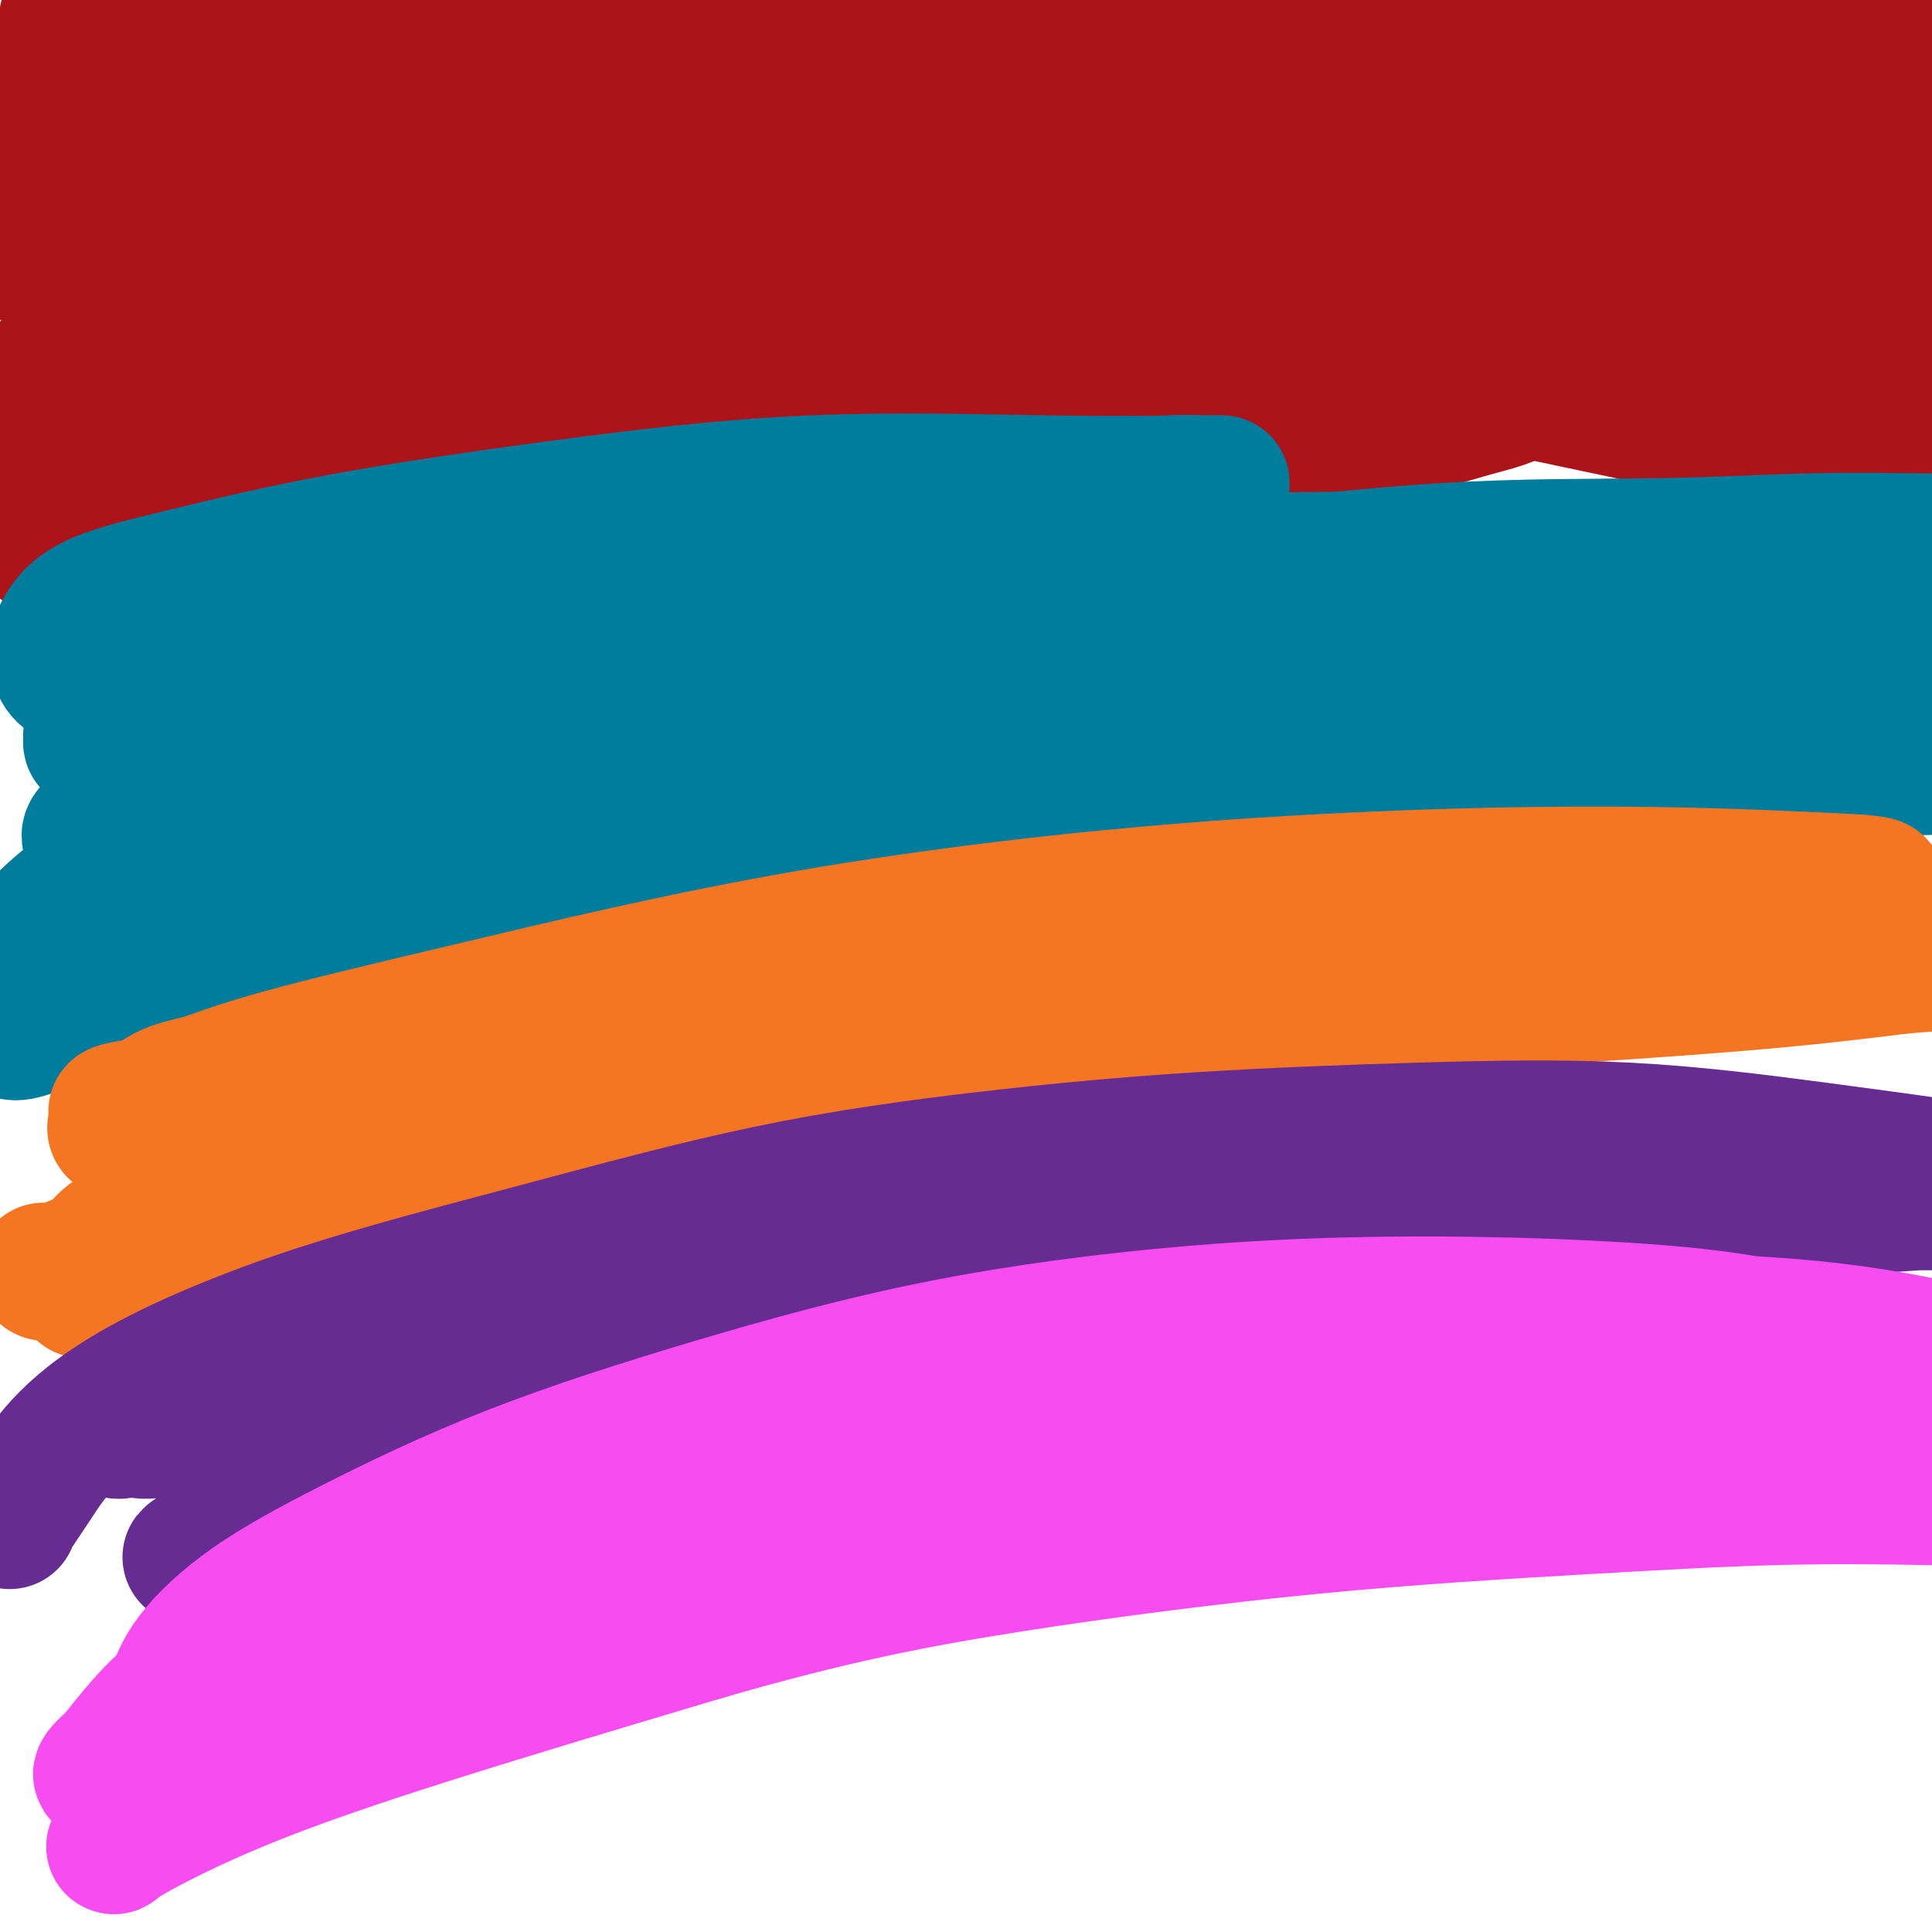 <svg viewBox='0 0 400 400' version='1.1' xmlns='http://www.w3.org/2000/svg' xmlns:xlink='http://www.w3.org/1999/xlink'><g fill='none' stroke='#AD1419' stroke-width='28' stroke-linecap='round' stroke-linejoin='round'><path d='M50,72c-0.014,-0.010 -0.028,-0.020 0,-1c0.028,-0.980 0.097,-2.930 2,-4c1.903,-1.070 5.640,-1.259 11,-2c5.360,-0.741 12.344,-2.035 22,-3c9.656,-0.965 21.983,-1.601 36,-2c14.017,-0.399 29.722,-0.561 46,0c16.278,0.561 33.129,1.844 50,4c16.871,2.156 33.763,5.184 50,8c16.237,2.816 31.819,5.420 45,8c13.181,2.580 23.960,5.135 34,7c10.040,1.865 19.340,3.041 26,4c6.660,0.959 10.679,1.701 14,2c3.321,0.299 5.944,0.154 7,0c1.056,-0.154 0.545,-0.318 0,-1c-0.545,-0.682 -1.122,-1.881 -4,-4c-2.878,-2.119 -8.055,-5.157 -15,-8c-6.945,-2.843 -15.656,-5.491 -26,-8c-10.344,-2.509 -22.321,-4.881 -35,-7c-12.679,-2.119 -26.059,-3.987 -41,-5c-14.941,-1.013 -31.443,-1.171 -48,-1c-16.557,0.171 -33.171,0.673 -49,2c-15.829,1.327 -30.874,3.480 -45,6c-14.126,2.520 -27.333,5.408 -39,9c-11.667,3.592 -21.795,7.890 -30,11c-8.205,3.110 -14.486,5.032 -20,7c-5.514,1.968 -10.262,3.981 -13,6c-2.738,2.019 -3.468,4.044 -4,5c-0.532,0.956 -0.866,0.845 -1,1c-0.134,0.155 -0.067,0.578 0,1'/><path d='M23,107c-0.657,1.305 0.201,1.068 5,0c4.799,-1.068 13.538,-2.966 26,-5c12.462,-2.034 28.646,-4.205 46,-6c17.354,-1.795 35.880,-3.216 53,-4c17.120,-0.784 32.836,-0.933 47,-1c14.164,-0.067 26.776,-0.052 37,0c10.224,0.052 18.061,0.141 25,0c6.939,-0.141 12.980,-0.513 18,-1c5.020,-0.487 9.017,-1.088 13,-2c3.983,-0.912 7.950,-2.133 11,-3c3.050,-0.867 5.183,-1.380 7,-2c1.817,-0.620 3.319,-1.346 4,-2c0.681,-0.654 0.542,-1.234 1,-2c0.458,-0.766 1.513,-1.717 -1,-3c-2.513,-1.283 -8.592,-2.900 -18,-4c-9.408,-1.100 -22.144,-1.685 -36,-2c-13.856,-0.315 -28.833,-0.361 -45,0c-16.167,0.361 -33.523,1.127 -50,2c-16.477,0.873 -32.074,1.851 -47,4c-14.926,2.149 -29.179,5.468 -41,8c-11.821,2.532 -21.209,4.275 -29,6c-7.791,1.725 -13.986,3.431 -18,5c-4.014,1.569 -5.846,3.002 -7,4c-1.154,0.998 -1.629,1.560 -2,2c-0.371,0.440 -0.638,0.757 0,1c0.638,0.243 2.180,0.413 8,0c5.820,-0.413 15.919,-1.409 29,-3c13.081,-1.591 29.146,-3.777 47,-6c17.854,-2.223 37.499,-4.483 56,-6c18.501,-1.517 35.857,-2.291 52,-3c16.143,-0.709 31.071,-1.355 46,-2'/><path d='M260,82c21.575,-0.924 26.513,-0.733 34,-1c7.487,-0.267 17.523,-0.991 26,-2c8.477,-1.009 15.396,-2.303 21,-3c5.604,-0.697 9.895,-0.796 13,-1c3.105,-0.204 5.026,-0.512 6,-1c0.974,-0.488 1.002,-1.157 1,-2c-0.002,-0.843 -0.035,-1.859 -4,-3c-3.965,-1.141 -11.863,-2.406 -23,-4c-11.137,-1.594 -25.512,-3.519 -42,-5c-16.488,-1.481 -35.088,-2.520 -54,-3c-18.912,-0.480 -38.134,-0.402 -57,0c-18.866,0.402 -37.374,1.129 -54,3c-16.626,1.871 -31.369,4.887 -44,7c-12.631,2.113 -23.150,3.322 -31,5c-7.850,1.678 -13.030,3.826 -17,5c-3.970,1.174 -6.731,1.376 -8,2c-1.269,0.624 -1.048,1.672 -1,2c0.048,0.328 -0.079,-0.064 3,0c3.079,0.064 9.363,0.583 19,0c9.637,-0.583 22.625,-2.269 37,-4c14.375,-1.731 30.136,-3.507 47,-5c16.864,-1.493 34.832,-2.702 52,-4c17.168,-1.298 33.536,-2.685 49,-4c15.464,-1.315 30.023,-2.560 42,-4c11.977,-1.440 21.372,-3.077 29,-5c7.628,-1.923 13.490,-4.131 18,-6c4.510,-1.869 7.670,-3.399 10,-5c2.330,-1.601 3.831,-3.275 5,-5c1.169,-1.725 2.007,-3.503 2,-5c-0.007,-1.497 -0.859,-2.713 -7,-4c-6.141,-1.287 -17.570,-2.643 -29,-4'/><path d='M303,26c-13.469,-1.630 -29.141,-1.704 -46,-2c-16.859,-0.296 -34.905,-0.813 -54,0c-19.095,0.813 -39.238,2.956 -58,6c-18.762,3.044 -36.142,6.990 -51,11c-14.858,4.010 -27.195,8.083 -37,12c-9.805,3.917 -17.079,7.679 -22,11c-4.921,3.321 -7.490,6.200 -9,8c-1.510,1.800 -1.961,2.521 -2,3c-0.039,0.479 0.334,0.716 0,1c-0.334,0.284 -1.374,0.615 0,0c1.374,-0.615 5.162,-2.176 12,-5c6.838,-2.824 16.726,-6.913 28,-11c11.274,-4.087 23.935,-8.174 37,-12c13.065,-3.826 26.533,-7.393 41,-11c14.467,-3.607 29.931,-7.254 45,-10c15.069,-2.746 29.742,-4.592 44,-6c14.258,-1.408 28.099,-2.378 40,-3c11.901,-0.622 21.861,-0.895 30,-1c8.139,-0.105 14.456,-0.041 19,0c4.544,0.041 7.316,0.061 9,0c1.684,-0.061 2.281,-0.201 3,0c0.719,0.201 1.560,0.744 0,1c-1.560,0.256 -5.520,0.224 -14,0c-8.480,-0.224 -21.479,-0.642 -36,-1c-14.521,-0.358 -30.563,-0.658 -47,-1c-16.437,-0.342 -33.269,-0.727 -50,-1c-16.731,-0.273 -33.361,-0.434 -49,0c-15.639,0.434 -30.287,1.463 -43,3c-12.713,1.537 -23.489,3.582 -32,5c-8.511,1.418 -14.755,2.209 -21,3'/><path d='M40,26c-17.054,2.270 -11.690,2.447 -11,3c0.690,0.553 -3.293,1.484 -5,2c-1.707,0.516 -1.139,0.619 -1,1c0.139,0.381 -0.153,1.041 0,2c0.153,0.959 0.749,2.219 5,3c4.251,0.781 12.157,1.085 22,0c9.843,-1.085 21.625,-3.557 35,-6c13.375,-2.443 28.345,-4.855 43,-7c14.655,-2.145 28.994,-4.021 42,-6c13.006,-1.979 24.677,-4.060 34,-6c9.323,-1.940 16.296,-3.739 22,-5c5.704,-1.261 10.137,-1.984 13,-3c2.863,-1.016 4.156,-2.325 5,-3c0.844,-0.675 1.239,-0.717 1,-1c-0.239,-0.283 -1.113,-0.806 -7,-1c-5.887,-0.194 -16.786,-0.060 -29,0c-12.214,0.060 -25.742,0.046 -39,0c-13.258,-0.046 -26.248,-0.125 -39,0c-12.752,0.125 -25.268,0.455 -36,1c-10.732,0.545 -19.680,1.306 -27,2c-7.320,0.694 -13.011,1.321 -18,2c-4.989,0.679 -9.275,1.411 -13,2c-3.725,0.589 -6.888,1.036 -9,2c-2.112,0.964 -3.174,2.446 -4,3c-0.826,0.554 -1.417,0.179 -2,0c-0.583,-0.179 -1.157,-0.164 -1,0c0.157,0.164 1.045,0.475 5,0c3.955,-0.475 10.978,-1.738 18,-3'/><path d='M44,8c8.547,-1.571 18.415,-4.000 29,-6c10.585,-2.000 21.888,-3.573 32,-5c10.112,-1.427 19.033,-2.709 29,-4c9.967,-1.291 20.980,-2.589 33,-3c12.020,-0.411 25.047,0.067 39,0c13.953,-0.067 28.830,-0.680 42,0c13.170,0.680 24.631,2.653 34,4c9.369,1.347 16.644,2.069 22,3c5.356,0.931 8.791,2.070 11,3c2.209,0.930 3.191,1.651 4,2c0.809,0.349 1.444,0.324 -2,0c-3.444,-0.324 -10.965,-0.949 -22,-2c-11.035,-1.051 -25.582,-2.530 -41,-3c-15.418,-0.470 -31.707,0.068 -48,0c-16.293,-0.068 -32.589,-0.743 -48,0c-15.411,0.743 -29.938,2.905 -43,5c-13.062,2.095 -24.659,4.122 -35,6c-10.341,1.878 -19.426,3.608 -27,5c-7.574,1.392 -13.637,2.447 -18,4c-4.363,1.553 -7.027,3.604 -9,5c-1.973,1.396 -3.254,2.137 -4,3c-0.746,0.863 -0.956,1.849 -1,3c-0.044,1.151 0.077,2.466 3,4c2.923,1.534 8.649,3.286 18,4c9.351,0.714 22.326,0.390 38,0c15.674,-0.390 34.045,-0.848 53,-1c18.955,-0.152 38.493,0.001 57,0c18.507,-0.001 35.981,-0.155 51,0c15.019,0.155 27.582,0.619 39,1c11.418,0.381 21.691,0.680 31,1c9.309,0.320 17.655,0.660 26,1'/><path d='M337,38c50.058,0.881 27.702,2.083 24,3c-3.702,0.917 11.248,1.549 20,2c8.752,0.451 11.304,0.720 14,1c2.696,0.280 5.536,0.570 8,1c2.464,0.430 4.552,0.998 4,0c-0.552,-0.998 -3.746,-3.564 -11,-6c-7.254,-2.436 -18.569,-4.743 -32,-7c-13.431,-2.257 -28.978,-4.463 -44,-6c-15.022,-1.537 -29.518,-2.406 -43,-3c-13.482,-0.594 -25.950,-0.912 -37,-1c-11.050,-0.088 -20.681,0.055 -29,0c-8.319,-0.055 -15.326,-0.309 -21,0c-5.674,0.309 -10.017,1.179 -13,2c-2.983,0.821 -4.607,1.593 -5,2c-0.393,0.407 0.447,0.450 5,1c4.553,0.550 12.821,1.605 23,2c10.179,0.395 22.268,0.128 36,0c13.732,-0.128 29.105,-0.116 44,0c14.895,0.116 29.310,0.338 44,1c14.690,0.662 29.656,1.765 43,3c13.344,1.235 25.068,2.602 35,4c9.932,1.398 18.074,2.828 24,4c5.926,1.172 9.637,2.086 12,3c2.363,0.914 3.378,1.828 4,3c0.622,1.172 0.850,2.601 1,4c0.150,1.399 0.223,2.767 -1,4c-1.223,1.233 -3.740,2.330 -8,3c-4.260,0.670 -10.262,0.911 -18,1c-7.738,0.089 -17.211,0.025 -27,0c-9.789,-0.025 -19.895,-0.013 -30,0'/><path d='M359,59c-17.167,0.138 -22.584,-0.016 -30,0c-7.416,0.016 -16.829,0.201 -24,0c-7.171,-0.201 -12.098,-0.787 -15,-1c-2.902,-0.213 -3.778,-0.054 -4,0c-0.222,0.054 0.209,0.003 4,0c3.791,-0.003 10.943,0.043 19,0c8.057,-0.043 17.019,-0.174 26,0c8.981,0.174 17.982,0.654 27,1c9.018,0.346 18.054,0.559 26,1c7.946,0.441 14.802,1.110 22,2c7.198,0.890 14.739,2.000 21,3c6.261,1.000 11.243,1.892 15,3c3.757,1.108 6.291,2.434 8,3c1.709,0.566 2.595,0.372 3,1c0.405,0.628 0.328,2.077 0,3c-0.328,0.923 -0.909,1.318 -3,2c-2.091,0.682 -5.693,1.650 -12,2c-6.307,0.350 -15.320,0.083 -25,0c-9.680,-0.083 -20.026,0.019 -30,0c-9.974,-0.019 -19.577,-0.157 -28,0c-8.423,0.157 -15.666,0.609 -20,1c-4.334,0.391 -5.759,0.720 -7,1c-1.241,0.280 -2.299,0.512 0,1c2.299,0.488 7.955,1.234 14,2c6.045,0.766 12.479,1.553 20,2c7.521,0.447 16.129,0.554 24,1c7.871,0.446 15.004,1.230 22,2c6.996,0.770 13.855,1.526 19,2c5.145,0.474 8.578,0.666 12,1c3.422,0.334 6.835,0.810 9,1c2.165,0.190 3.083,0.095 4,0'/><path d='M456,93c19.941,1.887 7.795,0.605 1,0c-6.795,-0.605 -8.238,-0.532 -14,-1c-5.762,-0.468 -15.845,-1.478 -26,-3c-10.155,-1.522 -20.384,-3.556 -31,-6c-10.616,-2.444 -21.620,-5.298 -31,-7c-9.380,-1.702 -17.135,-2.253 -24,-4c-6.865,-1.747 -12.839,-4.691 -17,-7c-4.161,-2.309 -6.510,-3.982 -8,-6c-1.490,-2.018 -2.122,-4.380 -2,-7c0.122,-2.620 0.999,-5.499 4,-8c3.001,-2.501 8.125,-4.624 14,-7c5.875,-2.376 12.500,-5.005 19,-7c6.500,-1.995 12.876,-3.357 18,-5c5.124,-1.643 8.994,-3.569 13,-5c4.006,-1.431 8.146,-2.369 12,-3c3.854,-0.631 7.423,-0.955 11,-1c3.577,-0.045 7.162,0.188 10,0c2.838,-0.188 4.930,-0.797 7,-1c2.070,-0.203 4.119,-0.002 5,0c0.881,0.002 0.595,-0.197 1,0c0.405,0.197 1.501,0.789 -1,1c-2.501,0.211 -8.601,0.042 -16,0c-7.399,-0.042 -16.099,0.044 -25,0c-8.901,-0.044 -18.004,-0.219 -26,0c-7.996,0.219 -14.886,0.832 -21,1c-6.114,0.168 -11.454,-0.109 -15,0c-3.546,0.109 -5.299,0.602 -6,1c-0.701,0.398 -0.351,0.699 0,1'/><path d='M308,19c-16.026,1.262 -1.593,2.416 8,3c9.593,0.584 14.344,0.598 21,1c6.656,0.402 15.218,1.190 23,2c7.782,0.810 14.786,1.640 21,2c6.214,0.360 11.640,0.250 16,0c4.360,-0.250 7.656,-0.641 10,-1c2.344,-0.359 3.738,-0.687 5,-1c1.262,-0.313 2.392,-0.611 3,-1c0.608,-0.389 0.693,-0.869 1,-1c0.307,-0.131 0.836,0.086 1,0c0.164,-0.086 -0.038,-0.477 0,-1c0.038,-0.523 0.317,-1.179 0,-2c-0.317,-0.821 -1.230,-1.807 -5,-3c-3.770,-1.193 -10.398,-2.594 -19,-4c-8.602,-1.406 -19.180,-2.816 -30,-4c-10.820,-1.184 -21.883,-2.142 -33,-3c-11.117,-0.858 -22.289,-1.615 -33,-2c-10.711,-0.385 -20.962,-0.397 -29,0c-8.038,0.397 -13.862,1.202 -18,2c-4.138,0.798 -6.588,1.588 -8,2c-1.412,0.412 -1.785,0.446 0,1c1.785,0.554 5.728,1.628 11,2c5.272,0.372 11.871,0.042 20,0c8.129,-0.042 17.787,0.203 27,0c9.213,-0.203 17.980,-0.855 27,-2c9.020,-1.145 18.291,-2.784 26,-4c7.709,-1.216 13.856,-2.011 19,-3c5.144,-0.989 9.286,-2.172 12,-3c2.714,-0.828 4.000,-1.300 5,-2c1.000,-0.700 1.714,-1.629 2,-2c0.286,-0.371 0.143,-0.186 0,0'/><path d='M391,-5c2.070,-1.671 -2.254,-2.347 -9,-3c-6.746,-0.653 -15.915,-1.283 -27,-2c-11.085,-0.717 -24.086,-1.521 -38,-2c-13.914,-0.479 -28.742,-0.632 -46,0c-17.258,0.632 -36.945,2.050 -57,4c-20.055,1.950 -40.477,4.433 -59,8c-18.523,3.567 -35.145,8.219 -49,13c-13.855,4.781 -24.942,9.692 -34,14c-9.058,4.308 -16.086,8.013 -22,12c-5.914,3.987 -10.715,8.256 -15,12c-4.285,3.744 -8.056,6.964 -11,10c-2.944,3.036 -5.061,5.887 -7,8c-1.939,2.113 -3.699,3.487 -5,5c-1.301,1.513 -2.144,3.164 -3,4c-0.856,0.836 -1.725,0.857 -2,1c-0.275,0.143 0.045,0.407 1,1c0.955,0.593 2.547,1.515 5,2c2.453,0.485 5.769,0.534 11,0c5.231,-0.534 12.378,-1.652 20,-3c7.622,-1.348 15.721,-2.925 23,-4c7.279,-1.075 13.740,-1.647 19,-2c5.260,-0.353 9.321,-0.486 13,-1c3.679,-0.514 6.976,-1.409 10,-2c3.024,-0.591 5.774,-0.876 8,-1c2.226,-0.124 3.926,-0.085 5,0c1.074,0.085 1.520,0.215 2,0c0.480,-0.215 0.994,-0.776 -3,0c-3.994,0.776 -12.497,2.888 -21,5'/><path d='M100,74c-8.731,2.243 -19.559,5.350 -30,8c-10.441,2.650 -20.496,4.844 -28,7c-7.504,2.156 -12.456,4.275 -16,6c-3.544,1.725 -5.681,3.058 -7,4c-1.319,0.942 -1.819,1.494 -2,2c-0.181,0.506 -0.042,0.966 0,1c0.042,0.034 -0.015,-0.359 0,0c0.015,0.359 0.100,1.470 0,2c-0.100,0.530 -0.386,0.479 0,1c0.386,0.521 1.445,1.614 2,2c0.555,0.386 0.608,0.064 1,0c0.392,-0.064 1.125,0.131 3,0c1.875,-0.131 4.892,-0.588 8,-2c3.108,-1.412 6.307,-3.780 10,-6c3.693,-2.220 7.878,-4.292 11,-6c3.122,-1.708 5.179,-3.053 7,-4c1.821,-0.947 3.405,-1.497 5,-2c1.595,-0.503 3.202,-0.960 4,-1c0.798,-0.040 0.787,0.338 1,0c0.213,-0.338 0.649,-1.392 -2,-2c-2.649,-0.608 -8.382,-0.770 -15,0c-6.618,0.770 -14.120,2.472 -20,4c-5.880,1.528 -10.137,2.882 -14,4c-3.863,1.118 -7.334,2.001 -10,3c-2.666,0.999 -4.529,2.113 -6,3c-1.471,0.887 -2.550,1.546 -3,2c-0.450,0.454 -0.271,0.701 0,1c0.271,0.299 0.636,0.649 1,1'/><path d='M0,102c-1.054,1.726 0.311,2.542 2,4c1.689,1.458 3.700,3.559 5,5c1.300,1.441 1.888,2.224 3,3c1.112,0.776 2.749,1.547 4,2c1.251,0.453 2.115,0.589 3,0c0.885,-0.589 1.792,-1.902 3,-4c1.208,-2.098 2.716,-4.982 4,-8c1.284,-3.018 2.342,-6.172 3,-9c0.658,-2.828 0.915,-5.332 1,-8c0.085,-2.668 -0.003,-5.500 0,-8c0.003,-2.500 0.095,-4.668 0,-7c-0.095,-2.332 -0.378,-4.827 -1,-7c-0.622,-2.173 -1.582,-4.023 -2,-6c-0.418,-1.977 -0.294,-4.082 -1,-6c-0.706,-1.918 -2.242,-3.650 -3,-5c-0.758,-1.350 -0.739,-2.319 -1,-4c-0.261,-1.681 -0.802,-4.075 -1,-6c-0.198,-1.925 -0.053,-3.382 0,-5c0.053,-1.618 0.014,-3.398 0,-6c-0.014,-2.602 -0.003,-6.024 0,-9c0.003,-2.976 -0.003,-5.504 0,-8c0.003,-2.496 0.016,-4.959 0,-7c-0.016,-2.041 -0.060,-3.659 0,-5c0.060,-1.341 0.224,-2.406 0,-3c-0.224,-0.594 -0.837,-0.719 -1,-1c-0.163,-0.281 0.122,-0.720 0,-1c-0.122,-0.280 -0.651,-0.401 -1,0c-0.349,0.401 -0.516,1.324 -1,3c-0.484,1.676 -1.284,4.105 -2,7c-0.716,2.895 -1.347,6.256 -2,10c-0.653,3.744 -1.326,7.872 -2,12'/><path d='M10,25c-1.524,7.119 -1.833,8.917 -3,13c-1.167,4.083 -3.190,10.452 -4,13c-0.810,2.548 -0.405,1.274 0,0'/></g>
<g fill='none' stroke='#007C9C' stroke-width='28' stroke-linecap='round' stroke-linejoin='round'><path d='M31,170c-0.405,-0.772 -0.809,-1.544 -1,-2c-0.191,-0.456 -0.167,-0.594 0,-1c0.167,-0.406 0.478,-1.078 2,-2c1.522,-0.922 4.256,-2.093 9,-4c4.744,-1.907 11.497,-4.549 21,-8c9.503,-3.451 21.756,-7.711 35,-11c13.244,-3.289 27.478,-5.609 42,-8c14.522,-2.391 29.331,-4.855 43,-6c13.669,-1.145 26.198,-0.973 37,-1c10.802,-0.027 19.877,-0.253 28,0c8.123,0.253 15.295,0.983 21,2c5.705,1.017 9.945,2.319 14,3c4.055,0.681 7.927,0.740 10,1c2.073,0.260 2.348,0.721 3,1c0.652,0.279 1.682,0.376 -1,0c-2.682,-0.376 -9.077,-1.226 -18,-2c-8.923,-0.774 -20.373,-1.471 -34,-2c-13.627,-0.529 -29.430,-0.891 -47,-1c-17.570,-0.109 -36.909,0.034 -55,1c-18.091,0.966 -34.936,2.756 -50,5c-15.064,2.244 -28.347,4.944 -38,7c-9.653,2.056 -15.675,3.468 -20,5c-4.325,1.532 -6.953,3.184 -9,4c-2.047,0.816 -3.513,0.796 -4,1c-0.487,0.204 0.003,0.632 0,1c-0.003,0.368 -0.501,0.676 0,1c0.501,0.324 2.000,0.664 8,-1c6.000,-1.664 16.500,-5.332 27,-9'/><path d='M54,144c11.928,-3.342 28.247,-7.196 44,-11c15.753,-3.804 30.941,-7.559 45,-11c14.059,-3.441 26.988,-6.568 38,-9c11.012,-2.432 20.108,-4.168 28,-6c7.892,-1.832 14.581,-3.759 20,-5c5.419,-1.241 9.567,-1.796 13,-2c3.433,-0.204 6.151,-0.058 8,0c1.849,0.058 2.828,0.029 3,0c0.172,-0.029 -0.465,-0.058 -6,0c-5.535,0.058 -15.970,0.202 -30,0c-14.030,-0.202 -31.654,-0.751 -49,0c-17.346,0.751 -34.412,2.801 -51,5c-16.588,2.199 -32.697,4.547 -46,7c-13.303,2.453 -23.799,5.010 -32,7c-8.201,1.990 -14.108,3.411 -18,5c-3.892,1.589 -5.771,3.344 -7,5c-1.229,1.656 -1.810,3.213 -2,4c-0.190,0.787 0.010,0.805 0,2c-0.010,1.195 -0.229,3.568 2,5c2.229,1.432 6.905,1.923 14,2c7.095,0.077 16.610,-0.261 29,-1c12.390,-0.739 27.657,-1.880 42,-3c14.343,-1.120 27.764,-2.221 41,-4c13.236,-1.779 26.289,-4.238 39,-6c12.711,-1.762 25.079,-2.827 38,-4c12.921,-1.173 26.393,-2.452 40,-3c13.607,-0.548 27.348,-0.363 41,0c13.652,0.363 27.214,0.906 39,2c11.786,1.094 21.796,2.741 30,4c8.204,1.259 14.602,2.129 21,3'/><path d='M388,130c10.166,1.696 10.080,2.436 11,3c0.920,0.564 2.845,0.951 4,1c1.155,0.049 1.539,-0.239 -1,0c-2.539,0.239 -8.003,1.006 -19,0c-10.997,-1.006 -27.529,-3.785 -46,-6c-18.471,-2.215 -38.882,-3.865 -60,-5c-21.118,-1.135 -42.943,-1.756 -64,-2c-21.057,-0.244 -41.345,-0.112 -60,1c-18.655,1.112 -35.676,3.204 -50,5c-14.324,1.796 -25.950,3.295 -35,5c-9.050,1.705 -15.523,3.617 -21,5c-5.477,1.383 -9.957,2.236 -12,3c-2.043,0.764 -1.649,1.440 -2,2c-0.351,0.560 -1.445,1.006 0,2c1.445,0.994 5.430,2.536 13,3c7.570,0.464 18.724,-0.149 33,-1c14.276,-0.851 31.675,-1.939 50,-3c18.325,-1.061 37.577,-2.095 57,-3c19.423,-0.905 39.017,-1.680 58,-3c18.983,-1.320 37.355,-3.184 55,-4c17.645,-0.816 34.562,-0.583 49,-1c14.438,-0.417 26.396,-1.483 36,-2c9.604,-0.517 16.855,-0.485 22,-1c5.145,-0.515 8.184,-1.576 10,-2c1.816,-0.424 2.410,-0.212 3,0c0.590,0.212 1.175,0.424 -2,0c-3.175,-0.424 -10.109,-1.485 -20,-3c-9.891,-1.515 -22.740,-3.485 -37,-5c-14.260,-1.515 -29.931,-2.576 -47,-3c-17.069,-0.424 -35.534,-0.212 -54,0'/><path d='M259,116c-26.213,-0.705 -41.246,-0.967 -58,0c-16.754,0.967 -35.228,3.163 -51,5c-15.772,1.837 -28.842,3.315 -40,5c-11.158,1.685 -20.405,3.578 -27,5c-6.595,1.422 -10.538,2.372 -13,3c-2.462,0.628 -3.441,0.934 -4,1c-0.559,0.066 -0.696,-0.108 2,0c2.696,0.108 8.227,0.498 18,0c9.773,-0.498 23.788,-1.884 41,-4c17.212,-2.116 37.620,-4.963 58,-7c20.380,-2.037 40.730,-3.264 60,-5c19.270,-1.736 37.458,-3.982 54,-5c16.542,-1.018 31.438,-0.808 44,-1c12.562,-0.192 22.791,-0.785 32,-1c9.209,-0.215 17.398,-0.051 23,0c5.602,0.051 8.617,-0.011 11,0c2.383,0.011 4.134,0.095 5,0c0.866,-0.095 0.848,-0.367 1,0c0.152,0.367 0.474,1.375 0,2c-0.474,0.625 -1.743,0.866 -8,1c-6.257,0.134 -17.503,0.160 -32,0c-14.497,-0.160 -32.246,-0.505 -53,0c-20.754,0.505 -44.515,1.860 -69,4c-24.485,2.140 -49.695,5.065 -74,10c-24.305,4.935 -47.706,11.881 -68,18c-20.294,6.119 -37.480,11.411 -51,17c-13.520,5.589 -23.374,11.476 -31,17c-7.626,5.524 -13.023,10.687 -17,15c-3.977,4.313 -6.532,7.777 -8,10c-1.468,2.223 -1.848,3.207 -2,4c-0.152,0.793 -0.076,1.397 0,2'/><path d='M2,212c-0.692,2.838 2.578,1.932 7,0c4.422,-1.932 9.995,-4.891 21,-9c11.005,-4.109 27.440,-9.370 47,-14c19.560,-4.630 42.244,-8.631 63,-12c20.756,-3.369 39.584,-6.108 56,-9c16.416,-2.892 30.419,-5.939 42,-8c11.581,-2.061 20.740,-3.138 29,-4c8.260,-0.862 15.620,-1.511 22,-2c6.380,-0.489 11.781,-0.818 17,-1c5.219,-0.182 10.256,-0.215 14,0c3.744,0.215 6.194,0.680 9,1c2.806,0.320 5.966,0.494 4,0c-1.966,-0.494 -9.058,-1.657 -21,-3c-11.942,-1.343 -28.733,-2.868 -48,-4c-19.267,-1.132 -41.009,-1.872 -62,-2c-20.991,-0.128 -41.232,0.355 -61,2c-19.768,1.645 -39.065,4.453 -55,7c-15.935,2.547 -28.509,4.832 -38,7c-9.491,2.168 -15.901,4.220 -20,6c-4.099,1.780 -5.888,3.289 -7,4c-1.112,0.711 -1.548,0.624 -2,1c-0.452,0.376 -0.921,1.213 0,2c0.921,0.787 3.231,1.522 9,2c5.769,0.478 14.997,0.700 28,0c13.003,-0.700 29.783,-2.320 48,-4c18.217,-1.680 37.873,-3.420 59,-5c21.127,-1.580 43.725,-3.001 66,-4c22.275,-0.999 44.228,-1.577 65,-2c20.772,-0.423 40.363,-0.692 57,-1c16.637,-0.308 30.318,-0.654 44,-1'/><path d='M395,159c31.476,-0.841 27.164,-0.943 29,-1c1.836,-0.057 9.818,-0.069 14,0c4.182,0.069 4.565,0.220 4,0c-0.565,-0.220 -2.076,-0.811 -9,-2c-6.924,-1.189 -19.260,-2.975 -35,-5c-15.740,-2.025 -34.882,-4.290 -55,-6c-20.118,-1.710 -41.211,-2.865 -63,-3c-21.789,-0.135 -44.272,0.749 -66,2c-21.728,1.251 -42.700,2.867 -62,5c-19.300,2.133 -36.926,4.781 -53,8c-16.074,3.219 -30.594,7.008 -42,10c-11.406,2.992 -19.696,5.188 -26,8c-6.304,2.812 -10.621,6.241 -14,9c-3.379,2.759 -5.821,4.850 -7,6c-1.179,1.150 -1.096,1.361 -1,2c0.096,0.639 0.205,1.707 3,2c2.795,0.293 8.277,-0.189 19,-3c10.723,-2.811 26.687,-7.950 46,-12c19.313,-4.050 41.974,-7.012 65,-10c23.026,-2.988 46.418,-6.002 68,-9c21.582,-2.998 41.355,-5.980 59,-9c17.645,-3.020 33.162,-6.077 46,-9c12.838,-2.923 22.998,-5.711 31,-8c8.002,-2.289 13.847,-4.078 21,-5c7.153,-0.922 15.615,-0.978 19,-1c3.385,-0.022 1.692,-0.011 0,0'/></g>
<g fill='none' stroke='#F47623' stroke-width='28' stroke-linecap='round' stroke-linejoin='round'><path d='M9,263c0.030,0.550 0.060,1.101 3,0c2.940,-1.101 8.788,-3.852 18,-7c9.212,-3.148 21.786,-6.693 37,-11c15.214,-4.307 33.067,-9.376 52,-14c18.933,-4.624 38.945,-8.801 58,-13c19.055,-4.199 37.154,-8.418 53,-11c15.846,-2.582 29.438,-3.526 41,-5c11.562,-1.474 21.092,-3.477 30,-5c8.908,-1.523 17.194,-2.565 25,-4c7.806,-1.435 15.133,-3.263 22,-4c6.867,-0.737 13.275,-0.382 19,-1c5.725,-0.618 10.768,-2.209 14,-3c3.232,-0.791 4.654,-0.782 6,-1c1.346,-0.218 2.617,-0.664 1,-1c-1.617,-0.336 -6.121,-0.562 -16,-1c-9.879,-0.438 -25.133,-1.089 -46,-1c-20.867,0.089 -47.347,0.918 -75,3c-27.653,2.082 -56.481,5.416 -83,10c-26.519,4.584 -50.731,10.418 -70,15c-19.269,4.582 -33.595,7.911 -44,11c-10.405,3.089 -16.889,5.939 -21,8c-4.111,2.061 -5.850,3.334 -7,4c-1.150,0.666 -1.711,0.725 -2,1c-0.289,0.275 -0.304,0.764 0,1c0.304,0.236 0.928,0.217 5,0c4.072,-0.217 11.592,-0.634 23,-3c11.408,-2.366 26.704,-6.683 42,-11'/><path d='M94,220c15.917,-3.693 34.710,-7.427 52,-11c17.290,-3.573 33.078,-6.985 47,-10c13.922,-3.015 25.979,-5.634 37,-8c11.021,-2.366 21.005,-4.478 31,-6c9.995,-1.522 20.000,-2.455 30,-3c10.000,-0.545 19.995,-0.704 29,0c9.005,0.704 17.019,2.269 24,4c6.981,1.731 12.928,3.627 18,5c5.072,1.373 9.267,2.224 12,3c2.733,0.776 4.002,1.476 5,2c0.998,0.524 1.725,0.872 0,1c-1.725,0.128 -5.902,0.036 -16,0c-10.098,-0.036 -26.115,-0.016 -44,0c-17.885,0.016 -37.636,0.029 -58,0c-20.364,-0.029 -41.342,-0.100 -61,1c-19.658,1.100 -37.997,3.371 -55,6c-17.003,2.629 -32.670,5.616 -46,8c-13.330,2.384 -24.324,4.163 -33,6c-8.676,1.837 -15.036,3.730 -20,5c-4.964,1.270 -8.533,1.916 -11,3c-2.467,1.084 -3.832,2.606 -4,3c-0.168,0.394 0.863,-0.342 -2,0c-2.863,0.342 -9.619,1.761 0,1c9.619,-0.761 35.612,-3.701 57,-6c21.388,-2.299 38.172,-3.956 58,-6c19.828,-2.044 42.700,-4.476 65,-6c22.300,-1.524 44.029,-2.140 64,-3c19.971,-0.860 38.185,-1.962 54,-3c15.815,-1.038 29.233,-2.011 40,-3c10.767,-0.989 18.884,-1.995 27,-3'/><path d='M394,200c31.772,-2.325 18.702,-2.138 15,-2c-3.702,0.138 1.964,0.228 4,0c2.036,-0.228 0.441,-0.772 0,-1c-0.441,-0.228 0.272,-0.140 -1,0c-1.272,0.140 -4.527,0.331 -9,0c-4.473,-0.331 -10.162,-1.185 -18,-2c-7.838,-0.815 -17.826,-1.592 -31,-2c-13.174,-0.408 -29.536,-0.449 -47,0c-17.464,0.449 -36.030,1.387 -55,3c-18.970,1.613 -38.345,3.900 -57,7c-18.655,3.100 -36.592,7.013 -54,11c-17.408,3.987 -34.288,8.048 -49,12c-14.712,3.952 -27.256,7.797 -37,12c-9.744,4.203 -16.688,8.766 -22,12c-5.312,3.234 -8.992,5.140 -11,7c-2.008,1.860 -2.342,3.674 -3,5c-0.658,1.326 -1.639,2.165 -2,3c-0.361,0.835 -0.103,1.667 0,2c0.103,0.333 0.052,0.166 0,0'/></g>
<g fill='none' stroke='#672C91' stroke-width='28' stroke-linecap='round' stroke-linejoin='round'><path d='M2,315c0.097,-0.366 0.194,-0.732 1,-2c0.806,-1.268 2.321,-3.439 4,-6c1.679,-2.561 3.524,-5.513 7,-9c3.476,-3.487 8.584,-7.510 17,-12c8.416,-4.490 20.140,-9.447 34,-14c13.860,-4.553 29.857,-8.701 46,-13c16.143,-4.299 32.431,-8.749 48,-12c15.569,-3.251 30.417,-5.304 45,-7c14.583,-1.696 28.899,-3.034 44,-4c15.101,-0.966 30.987,-1.560 46,-2c15.013,-0.440 29.153,-0.727 43,0c13.847,0.727 27.402,2.468 39,4c11.598,1.532 21.241,2.855 29,4c7.759,1.145 13.635,2.111 18,3c4.365,0.889 7.220,1.699 9,2c1.780,0.301 2.484,0.093 3,0c0.516,-0.093 0.844,-0.070 0,0c-0.844,0.070 -2.861,0.187 -7,0c-4.139,-0.187 -10.400,-0.680 -20,-2c-9.600,-1.320 -22.538,-3.468 -38,-5c-15.462,-1.532 -33.447,-2.448 -52,-3c-18.553,-0.552 -37.672,-0.739 -57,0c-19.328,0.739 -38.864,2.405 -58,5c-19.136,2.595 -37.871,6.119 -55,10c-17.129,3.881 -32.650,8.117 -46,12c-13.350,3.883 -24.527,7.412 -34,11c-9.473,3.588 -17.243,7.235 -23,10c-5.757,2.765 -9.502,4.647 -12,6c-2.498,1.353 -3.749,2.176 -5,3'/><path d='M28,294c-6.523,3.325 -2.829,2.139 -1,2c1.829,-0.139 1.793,0.769 6,0c4.207,-0.769 12.658,-3.215 24,-6c11.342,-2.785 25.574,-5.908 41,-9c15.426,-3.092 32.045,-6.153 49,-9c16.955,-2.847 34.246,-5.480 52,-8c17.754,-2.520 35.972,-4.928 54,-7c18.028,-2.072 35.866,-3.809 52,-5c16.134,-1.191 30.565,-1.836 43,-2c12.435,-0.164 22.874,0.152 31,0c8.126,-0.152 13.939,-0.773 18,-1c4.061,-0.227 6.371,-0.062 8,0c1.629,0.062 2.577,0.020 2,0c-0.577,-0.020 -2.680,-0.020 -9,0c-6.320,0.020 -16.858,0.059 -30,0c-13.142,-0.059 -28.890,-0.214 -46,1c-17.110,1.214 -35.583,3.799 -55,7c-19.417,3.201 -39.779,7.018 -60,12c-20.221,4.982 -40.300,11.129 -58,17c-17.700,5.871 -33.022,11.467 -46,16c-12.978,4.533 -23.612,8.003 -32,11c-8.388,2.997 -14.531,5.519 -19,7c-4.469,1.481 -7.266,1.919 -9,2c-1.734,0.081 -2.405,-0.196 -3,0c-0.595,0.196 -1.112,0.865 0,0c1.112,-0.865 3.855,-3.263 10,-7c6.145,-3.737 15.693,-8.814 28,-14c12.307,-5.186 27.373,-10.482 45,-16c17.627,-5.518 37.813,-11.259 58,-17'/><path d='M181,268c26.981,-7.912 42.932,-11.193 61,-14c18.068,-2.807 38.251,-5.140 56,-7c17.749,-1.860 33.063,-3.246 46,-4c12.937,-0.754 23.497,-0.875 32,-1c8.503,-0.125 14.950,-0.255 20,0c5.050,0.255 8.704,0.896 11,1c2.296,0.104 3.233,-0.330 3,0c-0.233,0.330 -1.636,1.423 -6,2c-4.364,0.577 -11.687,0.638 -21,0c-9.313,-0.638 -20.614,-1.975 -32,-3c-11.386,-1.025 -22.856,-1.739 -37,-2c-14.144,-0.261 -30.962,-0.070 -39,0c-8.038,0.070 -7.297,0.020 -7,0c0.297,-0.020 0.148,-0.010 0,0'/></g>
<g fill='none' stroke='#F64CF0' stroke-width='28' stroke-linecap='round' stroke-linejoin='round'><path d='M35,355c0.216,-1.047 0.432,-2.094 1,-4c0.568,-1.906 1.488,-4.671 4,-8c2.512,-3.329 6.617,-7.221 12,-11c5.383,-3.779 12.043,-7.446 21,-12c8.957,-4.554 20.211,-9.995 33,-15c12.789,-5.005 27.112,-9.574 42,-14c14.888,-4.426 30.339,-8.710 47,-12c16.661,-3.290 34.530,-5.587 51,-7c16.470,-1.413 31.541,-1.943 46,-2c14.459,-0.057 28.306,0.360 40,1c11.694,0.640 21.235,1.502 30,3c8.765,1.498 16.756,3.631 24,5c7.244,1.369 13.743,1.974 19,3c5.257,1.026 9.272,2.475 12,3c2.728,0.525 4.168,0.127 5,0c0.832,-0.127 1.055,0.015 1,0c-0.055,-0.015 -0.386,-0.189 -3,-1c-2.614,-0.811 -7.509,-2.260 -15,-4c-7.491,-1.740 -17.578,-3.770 -30,-5c-12.422,-1.230 -27.179,-1.660 -44,-2c-16.821,-0.340 -35.705,-0.589 -55,1c-19.295,1.589 -39.003,5.015 -58,9c-18.997,3.985 -37.285,8.530 -54,13c-16.715,4.470 -31.857,8.866 -46,14c-14.143,5.134 -27.287,11.005 -38,16c-10.713,4.995 -18.995,9.112 -26,13c-7.005,3.888 -12.732,7.547 -17,11c-4.268,3.453 -7.077,6.701 -9,9c-1.923,2.299 -2.962,3.650 -4,5'/><path d='M24,364c-5.121,4.583 -2.922,3.540 -1,3c1.922,-0.540 3.567,-0.577 9,-3c5.433,-2.423 14.653,-7.231 27,-12c12.347,-4.769 27.823,-9.500 45,-15c17.177,-5.500 36.057,-11.768 56,-17c19.943,-5.232 40.949,-9.426 61,-13c20.051,-3.574 39.145,-6.527 57,-9c17.855,-2.473 34.469,-4.467 49,-6c14.531,-1.533 26.977,-2.605 37,-3c10.023,-0.395 17.622,-0.112 24,0c6.378,0.112 11.537,0.055 15,0c3.463,-0.055 5.232,-0.107 6,0c0.768,0.107 0.534,0.374 0,1c-0.534,0.626 -1.368,1.611 -5,2c-3.632,0.389 -10.061,0.182 -19,0c-8.939,-0.182 -20.387,-0.341 -34,0c-13.613,0.341 -29.391,1.180 -48,3c-18.609,1.820 -40.047,4.622 -61,9c-20.953,4.378 -41.420,10.334 -61,16c-19.580,5.666 -38.274,11.042 -54,16c-15.726,4.958 -28.483,9.497 -40,14c-11.517,4.503 -21.794,8.969 -30,13c-8.206,4.031 -14.341,7.627 -19,10c-4.659,2.373 -7.844,3.522 -10,5c-2.156,1.478 -3.285,3.286 -4,4c-0.715,0.714 -1.016,0.336 3,-2c4.016,-2.336 12.351,-6.629 23,-11c10.649,-4.371 23.614,-8.820 40,-14c16.386,-5.180 36.193,-11.090 56,-17'/><path d='M146,338c26.041,-7.538 43.143,-10.881 63,-14c19.857,-3.119 42.470,-6.012 63,-8c20.530,-1.988 38.977,-3.069 55,-4c16.023,-0.931 29.622,-1.712 42,-2c12.378,-0.288 23.537,-0.082 28,0c4.463,0.082 2.232,0.041 0,0'/></g>
</svg>